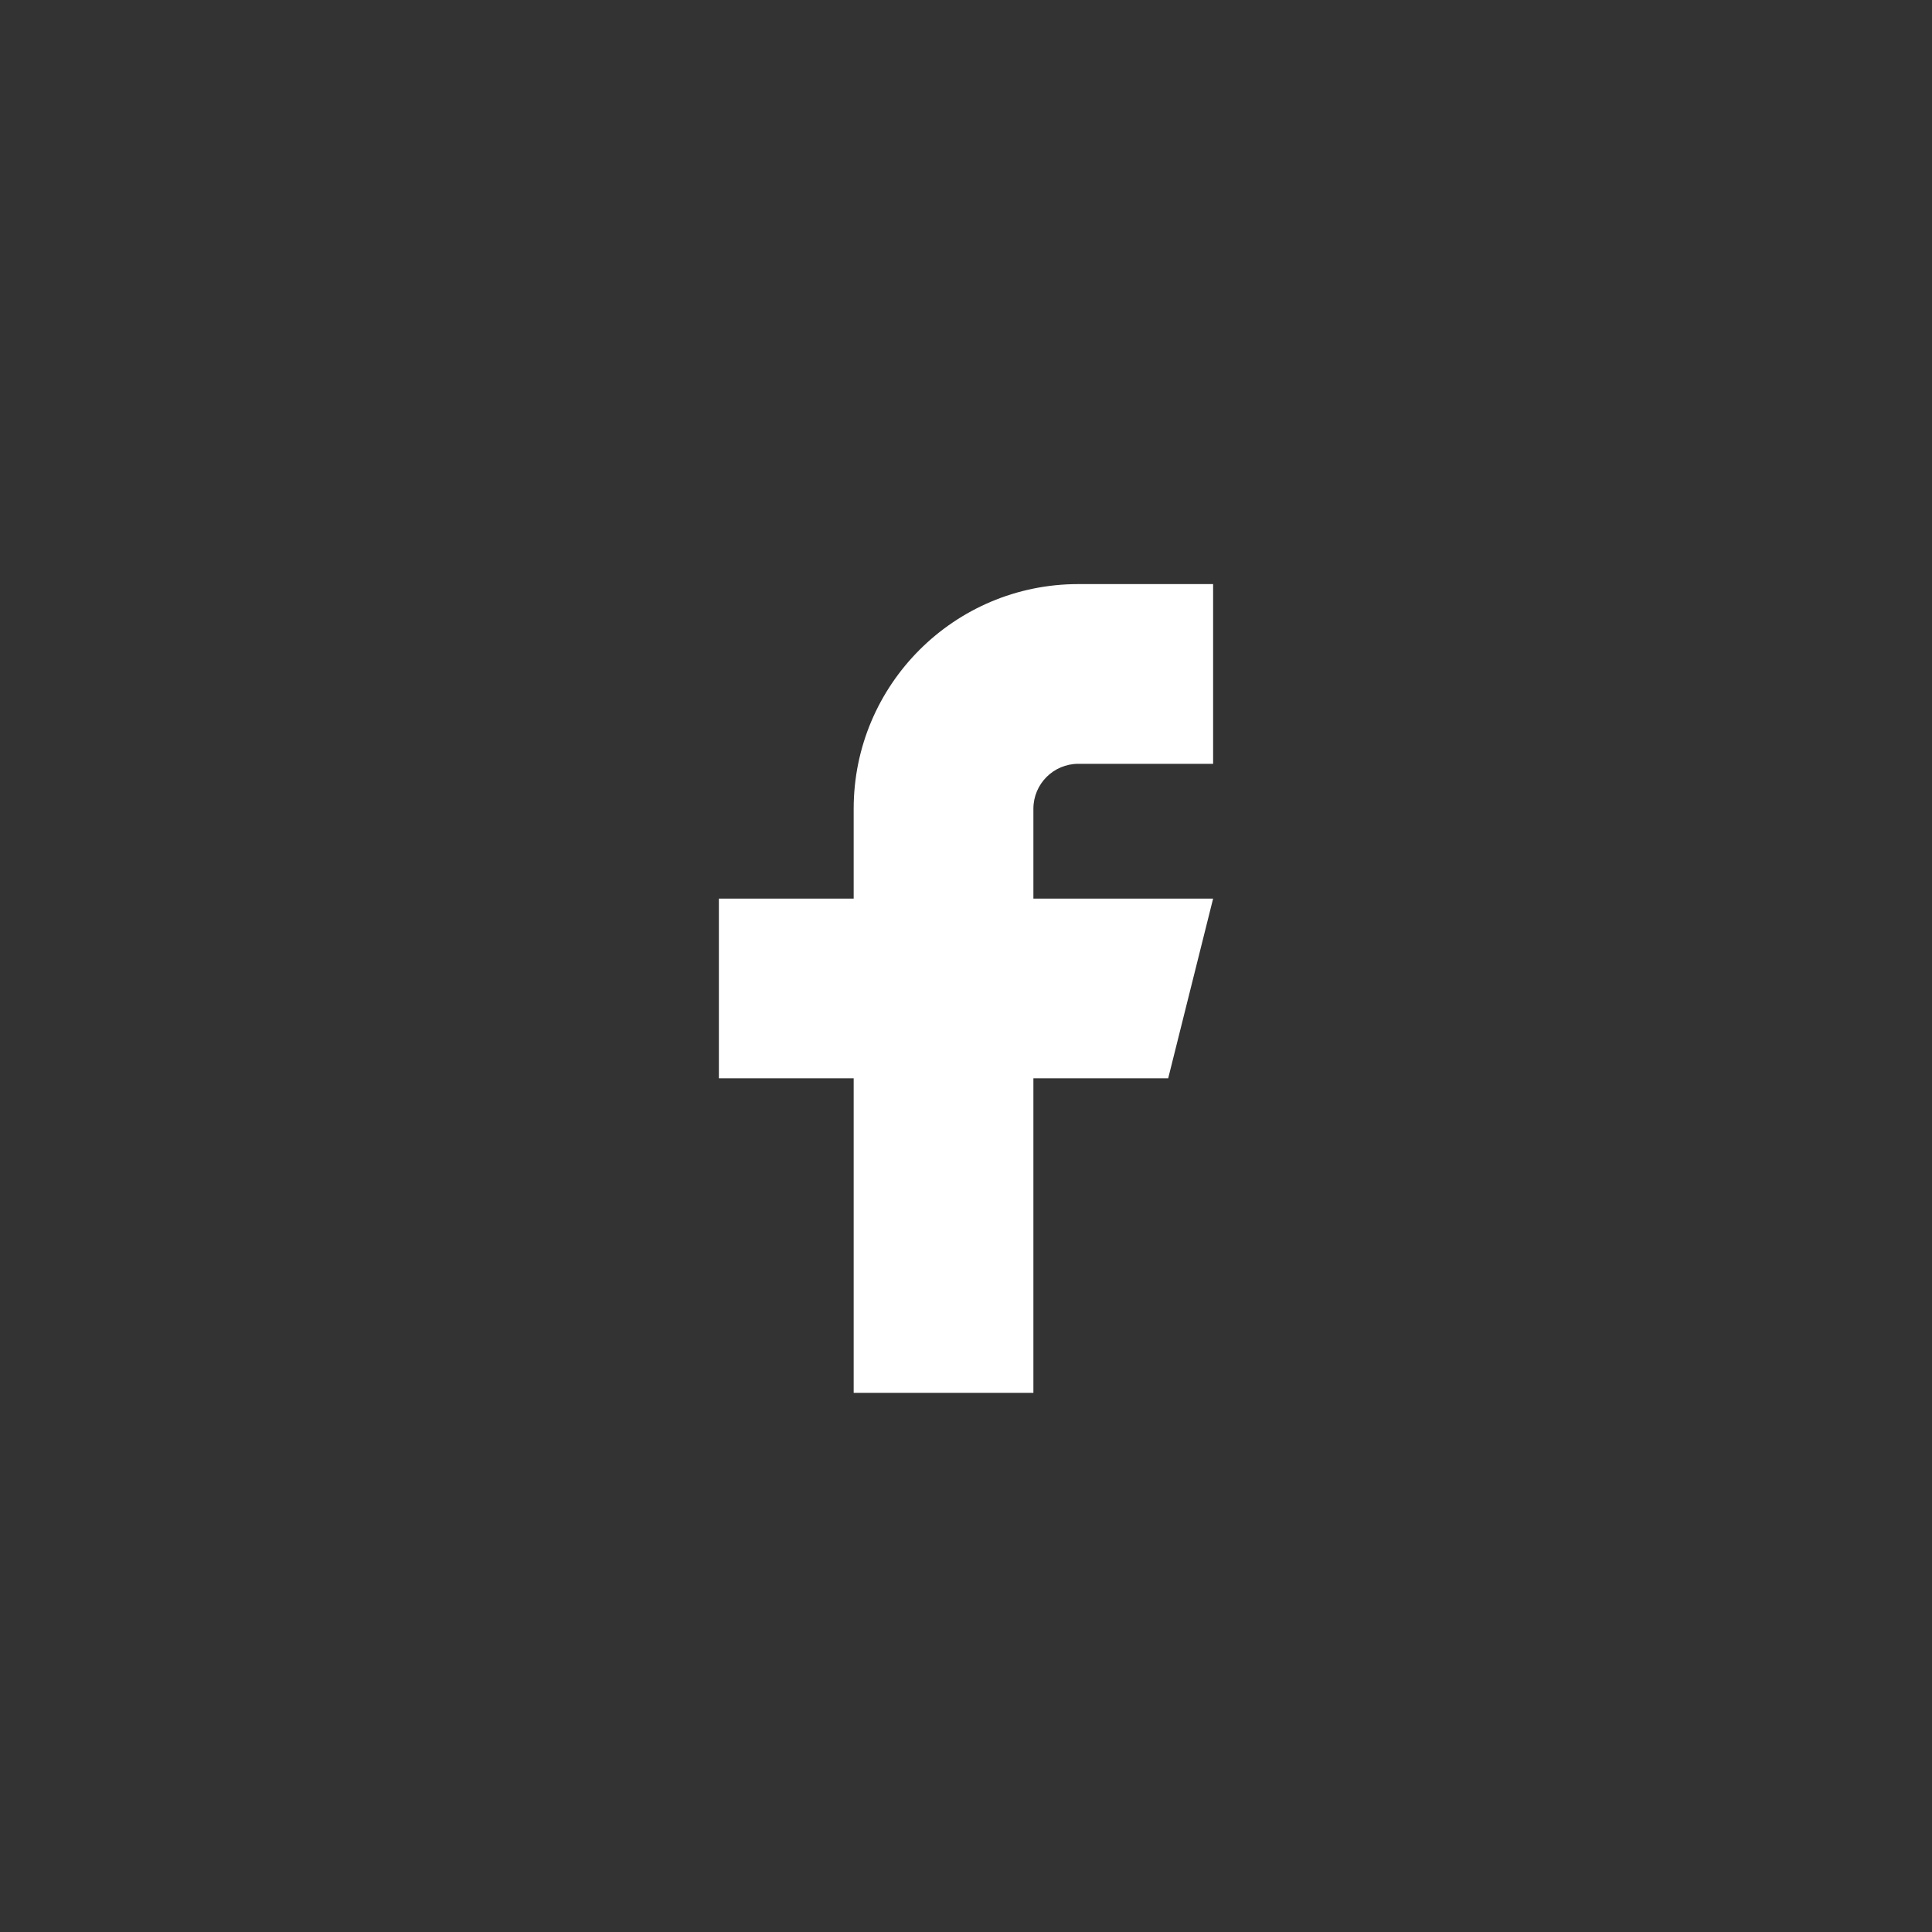 <svg width="43" height="43" viewBox="0 0 43 43" fill="none" xmlns="http://www.w3.org/2000/svg">
<rect x="0" y="0" width="43" height="43" fill="#333333" stroke="none"/>
<path fill-rule="evenodd" clip-rule="evenodd" d="M16 20V24H19V31H23V24H26L27 20H23V18C23 17.448 23.448 17 24 17H27V13H24C21.239 13 19 15.239 19 18V20H16" fill="white"/>
</svg>
